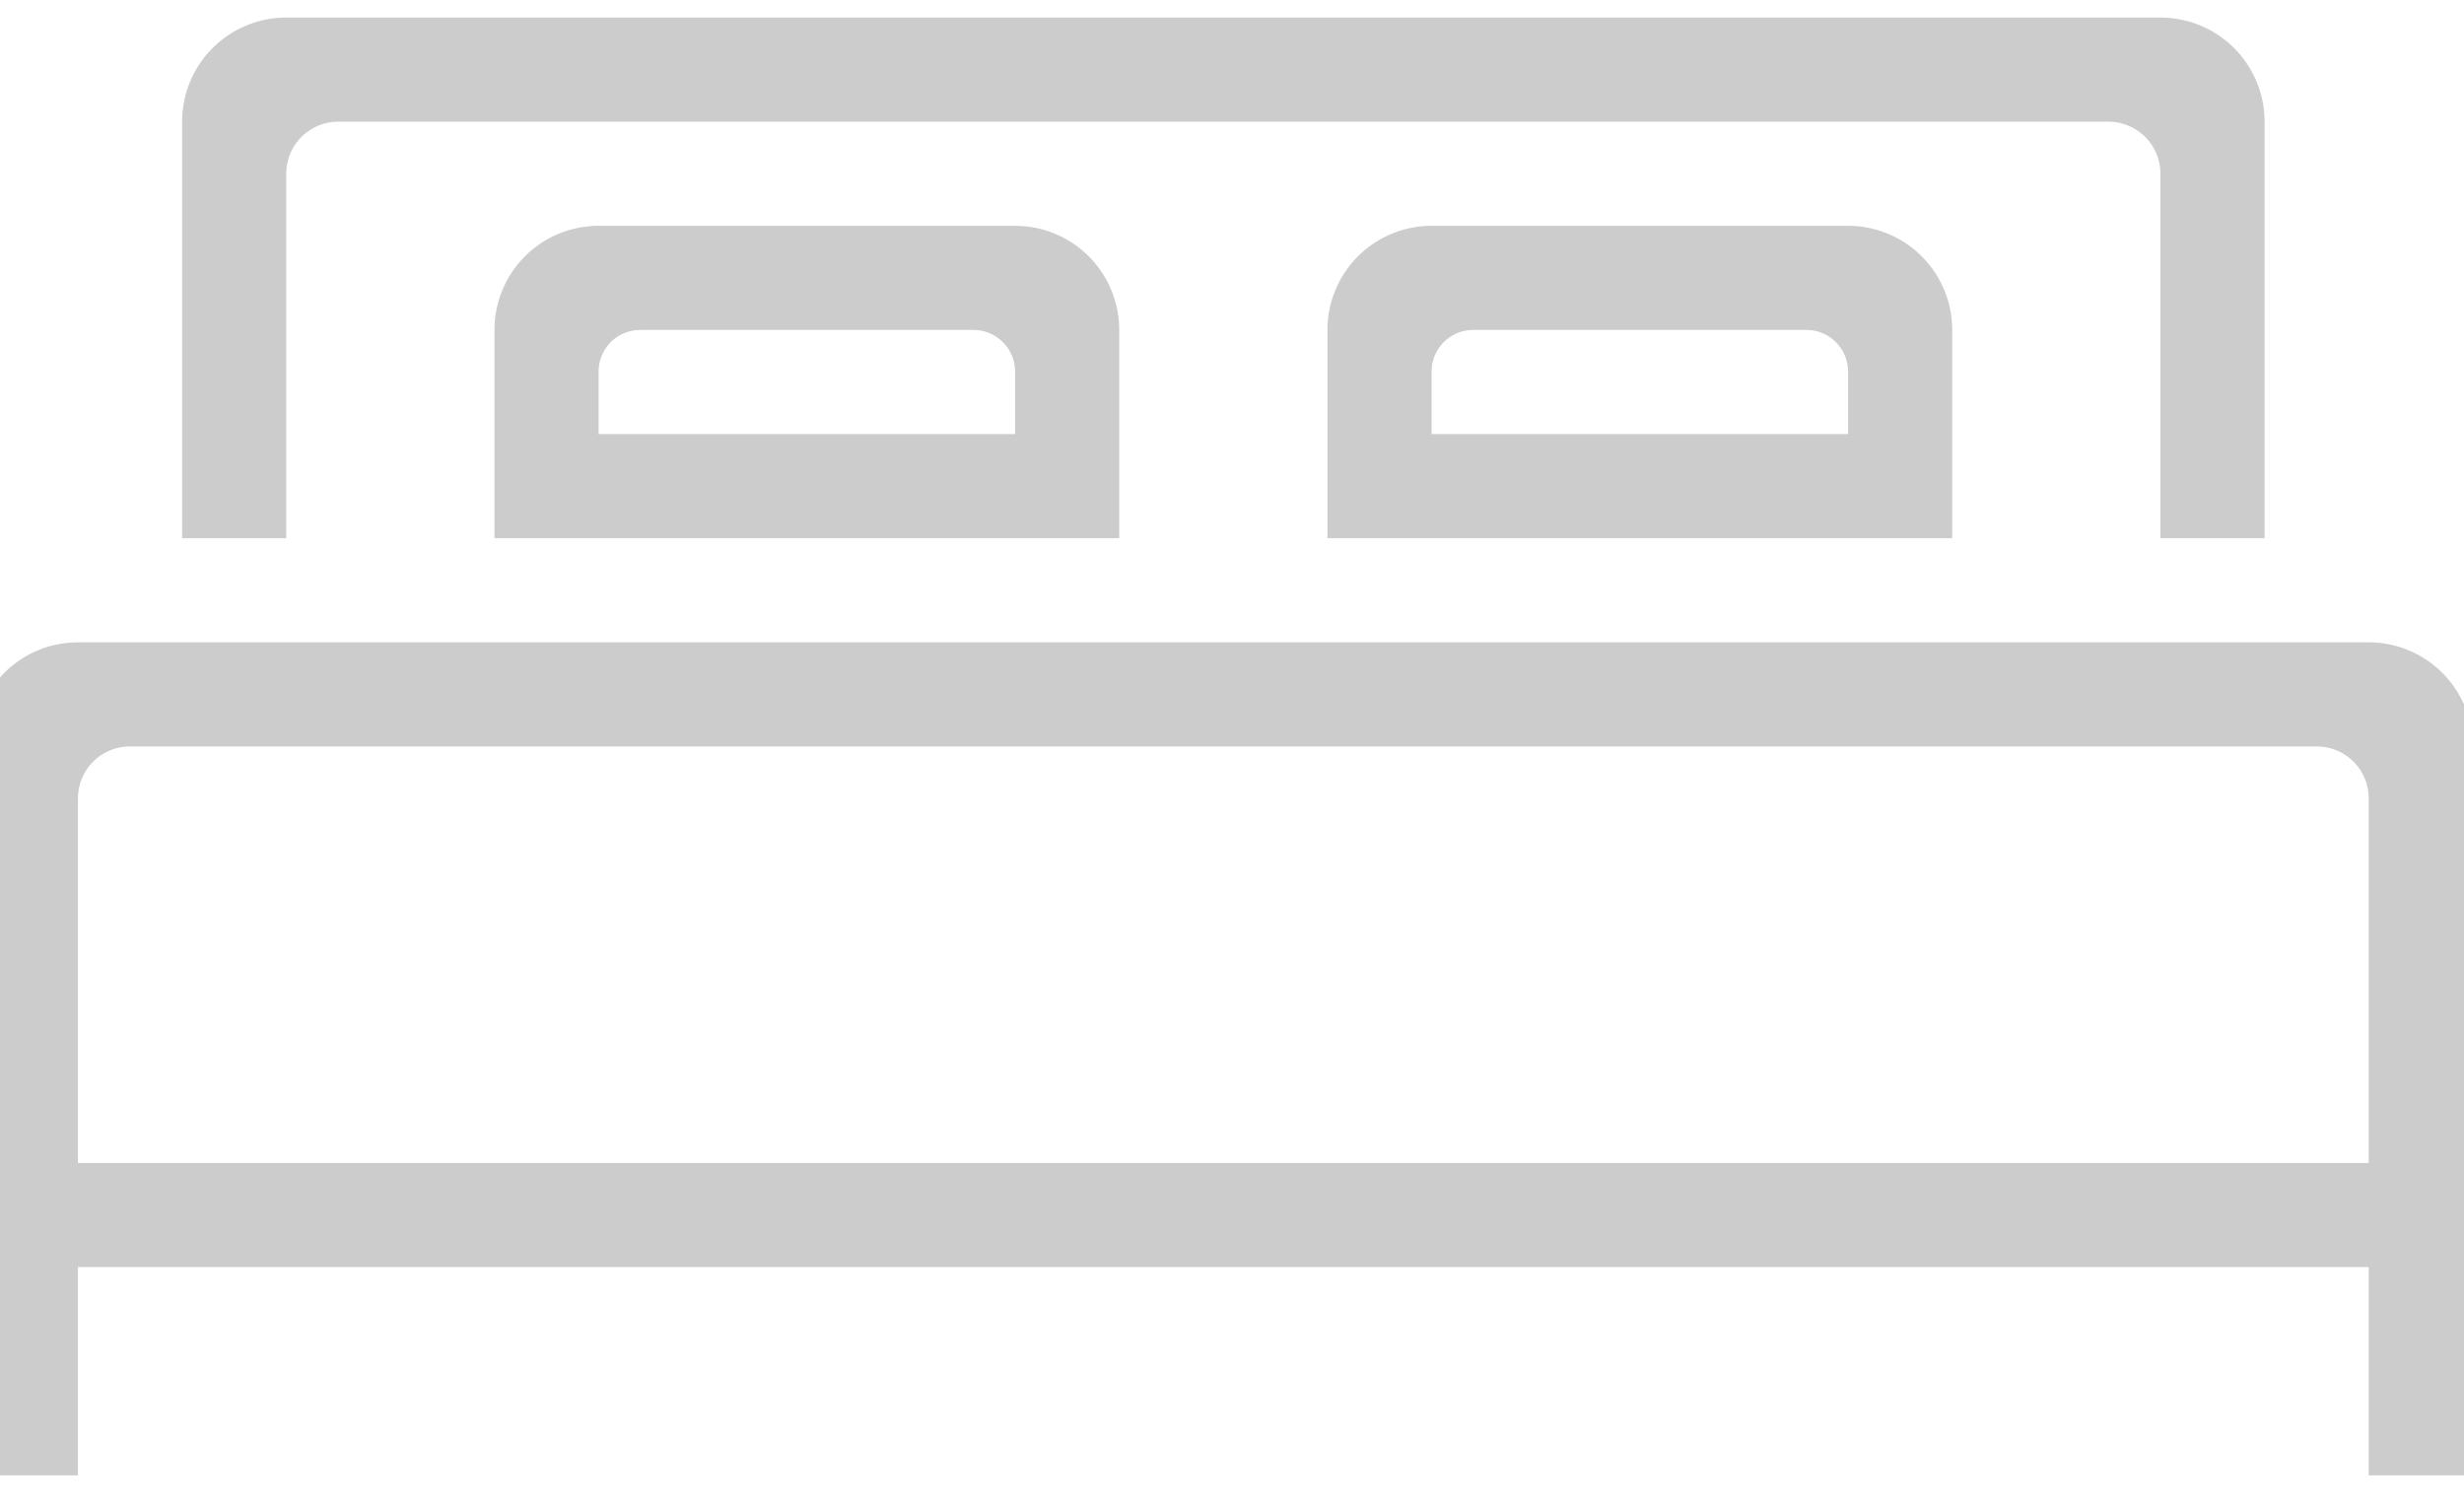 <svg xmlns="http://www.w3.org/2000/svg" xmlns:xlink="http://www.w3.org/1999/xlink" width="31" height="19" viewBox="0 0 31 19">
  <defs>
    <clipPath id="clip-path">
      <rect id="Rectangle_66" data-name="Rectangle 66" width="31" height="19" transform="translate(-0.035 -0.221)" fill="#ccc"/>
    </clipPath>
  </defs>
  <g id="Group_67" data-name="Group 67" transform="translate(-0.377 0.221)">
    <g id="Group_66" data-name="Group 66" transform="translate(0.412 0)" clip-path="url(#clip-path)">
      <path id="Path_22" data-name="Path 22" d="M31.44,18.34V9.17a1.31,1.31,0,0,0-1.31-1.31H1.31A1.31,1.31,0,0,0,0,9.17v9.17H1.31V15.72H30.13v2.62ZM30.13,9.825a.653.653,0,0,0-.655-.655H1.965a.653.653,0,0,0-.655.655V14.41H30.13ZM3.93,6.55V1.965a.655.655,0,0,1,.655-.655h22.27a.655.655,0,0,1,.655.655V6.55h1.31V1.31A1.31,1.31,0,0,0,27.51,0H3.93A1.31,1.31,0,0,0,2.62,1.31V6.55Zm2.62,0h7.86V3.93A1.31,1.31,0,0,0,13.1,2.62H7.86A1.31,1.31,0,0,0,6.55,3.93Zm10.48,0h7.86V3.93a1.31,1.31,0,0,0-1.31-1.31H18.34a1.31,1.31,0,0,0-1.31,1.31ZM13.1,5.24V4.454a.524.524,0,0,0-.524-.524H8.384a.524.524,0,0,0-.524.524V5.24Zm10.48,0V4.454a.524.524,0,0,0-.524-.524H18.864a.524.524,0,0,0-.524.524V5.24Z" transform="translate(-0.364 0)" fill="#ccc" fill-rule="evenodd"/>
    </g>
  </g>
</svg>
